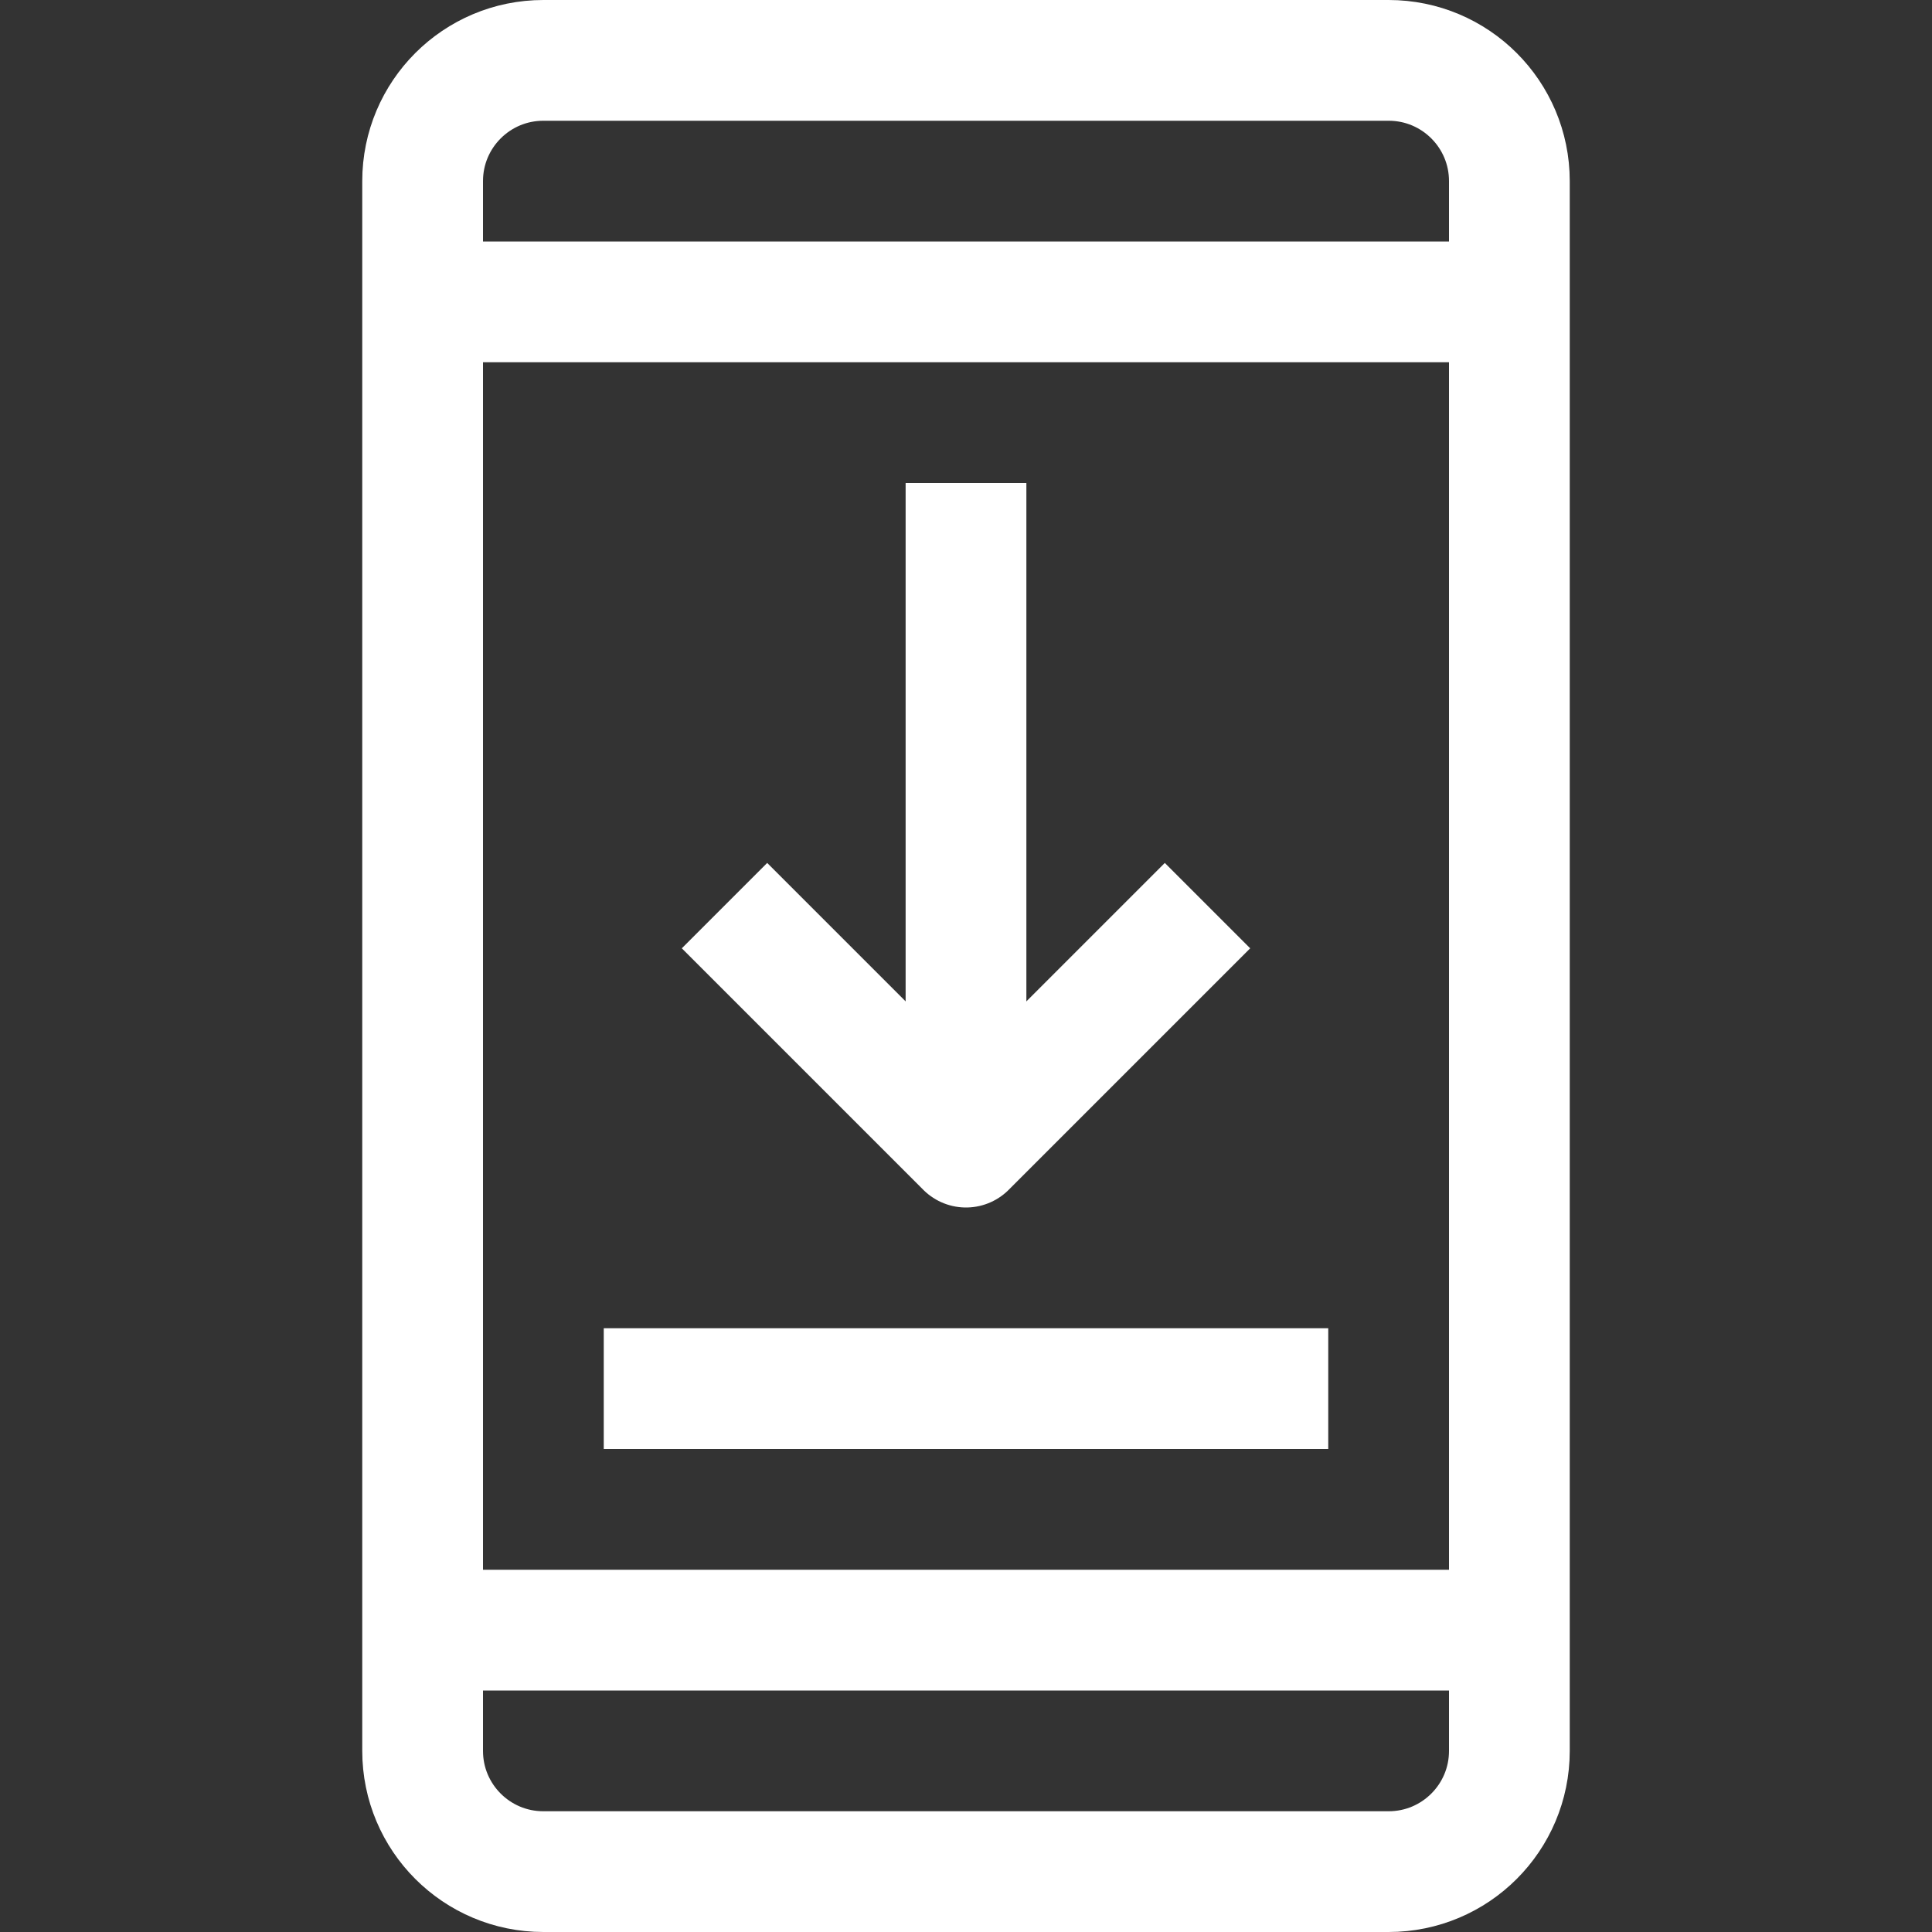 <svg enable-background="new 0 0 32 32" id="Stock_cut" version="1.1" viewBox="0 0 32 32" xml:space="preserve" xmlns="http://www.w3.org/2000/svg" xmlns:xlink="http://www.w3.org/1999/xlink"><rect x="0" y="0" width="32" height="32" fill="#333333" stroke="none"/><desc></desc><g><path d="M23,1H9   C7.895,1,7,1.895,7,3v26c0,1.105,0.895,2,2,2h14c1.105,0,2-0.895,2-2V3C25,1.895,24.105,1,23,1z" fill="none" stroke="#ffffff" stroke-linejoin="round" stroke-miterlimit="10" stroke-width="2px" stroke-linecap="butt" original-stroke="#000000"></path><line fill="none" stroke="#ffffff" stroke-linejoin="round" stroke-miterlimit="10" stroke-width="2px" x1="7" x2="25" y1="5" y2="5" stroke-linecap="butt" original-stroke="#000000"></line><line fill="none" stroke="#ffffff" stroke-linejoin="round" stroke-miterlimit="10" stroke-width="2px" x1="7" x2="25" y1="27" y2="27" stroke-linecap="butt" original-stroke="#000000"></line><line fill="none" stroke="#ffffff" stroke-linejoin="round" stroke-miterlimit="10" stroke-width="2px" x1="16" x2="16" y1="8" y2="19" stroke-linecap="butt" original-stroke="#000000"></line><polyline fill="none" points="12,15 16,19    20,15  " stroke="#ffffff" stroke-linejoin="round" stroke-miterlimit="10" stroke-width="2px" stroke-linecap="butt" original-stroke="#000000"></polyline><line fill="none" stroke="#ffffff" stroke-linejoin="round" stroke-miterlimit="10" stroke-width="2px" x1="10" x2="22" y1="23" y2="23" stroke-linecap="butt" original-stroke="#000000"></line></g></svg>